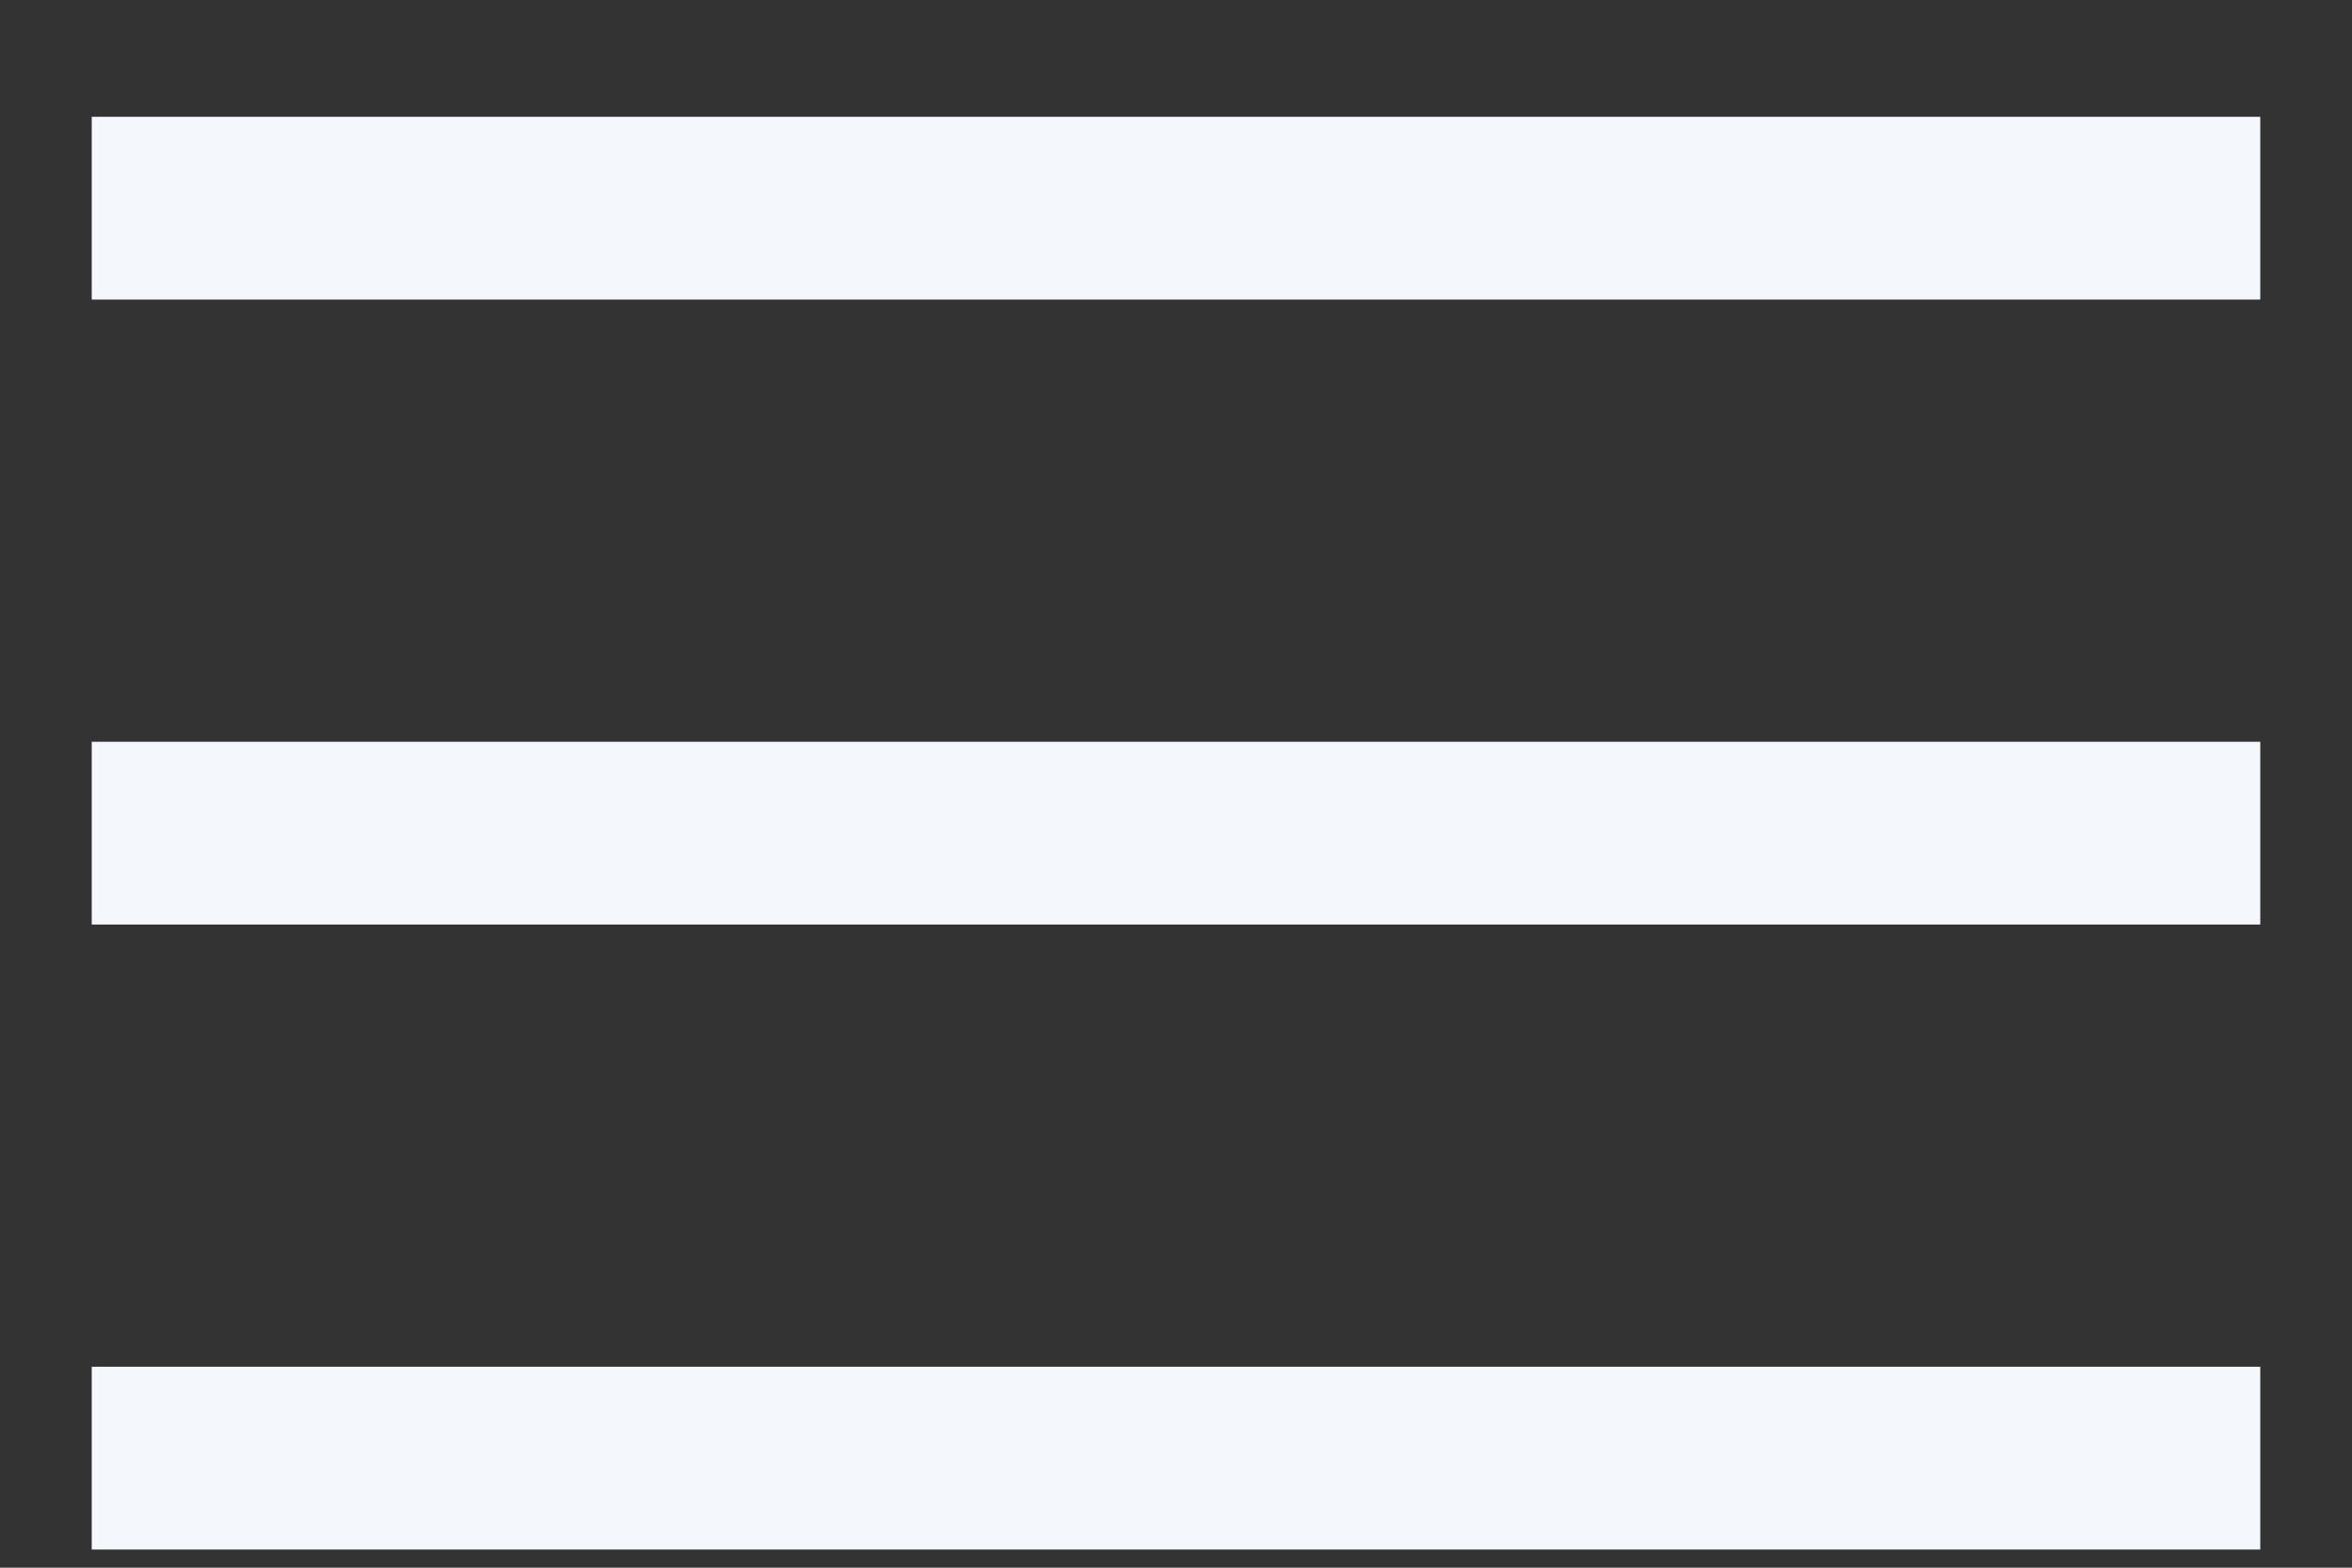 <?xml version="1.0" encoding="UTF-8"?> <svg xmlns="http://www.w3.org/2000/svg" width="18" height="12" viewBox="0 0 18 12" fill="none"><rect x="0" y="0" width="18" height="12" fill="#333333" stroke="none"/><path d="M0.702 11.861V10.462H17.298V11.861H0.702ZM0.702 7.077V5.678H17.298V7.077H0.702ZM0.702 2.293V0.894H17.298V2.293H0.702Z" fill="#F4F7FB"></path></svg> 